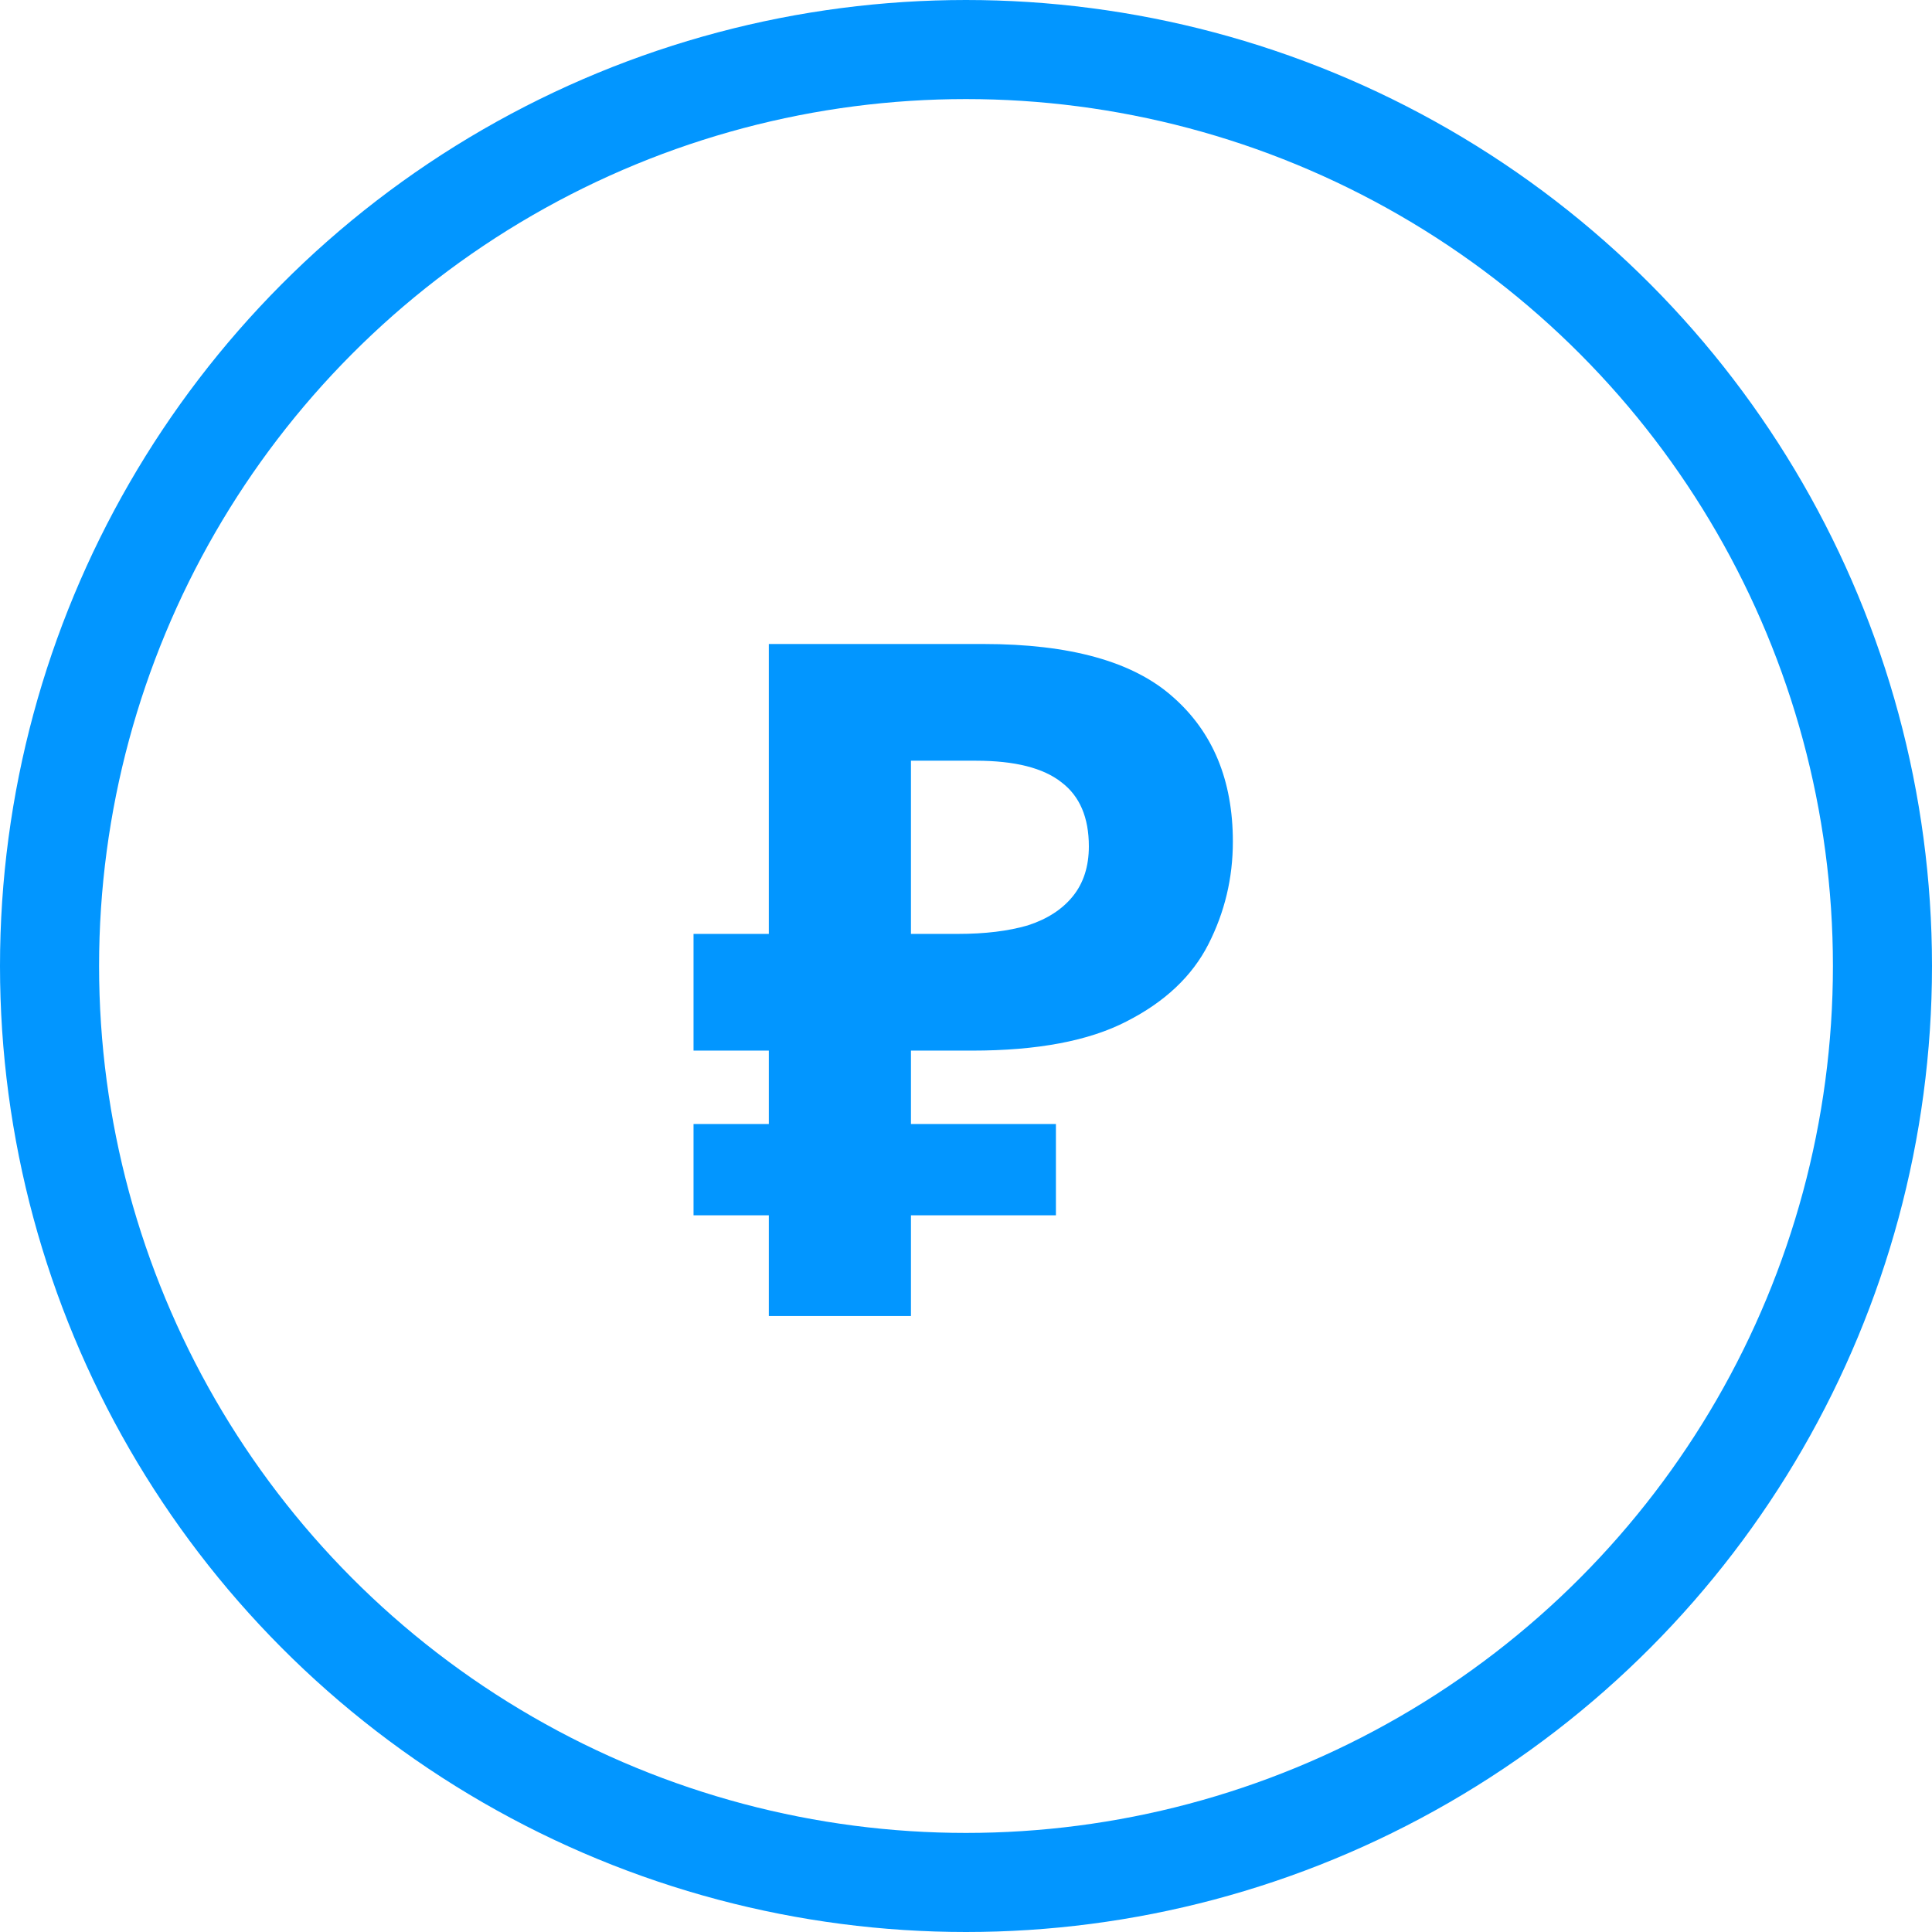 <?xml version="1.0" encoding="UTF-8"?> <svg xmlns="http://www.w3.org/2000/svg" width="39" height="39" viewBox="0 0 39 39" fill="none"> <circle cx="19.5" cy="19.5" r="18.5" stroke="#0296FF" stroke-width="2"></circle> <path d="M15.52 26.566V13H19.852C21.6 13 22.873 13.355 23.671 14.064C24.482 14.773 24.887 15.749 24.887 16.99C24.887 17.725 24.722 18.415 24.393 19.061C24.064 19.707 23.513 20.226 22.74 20.619C21.98 21.012 20.941 21.208 19.624 21.208H18.389V26.566H15.52ZM14 24.533V22.69H21.315V24.533H14ZM14 21.208V18.852H19.567V21.208H14ZM19.339 18.852C19.884 18.852 20.352 18.795 20.745 18.681C21.138 18.554 21.442 18.358 21.657 18.092C21.872 17.826 21.98 17.49 21.98 17.085C21.98 16.502 21.796 16.072 21.429 15.793C21.062 15.502 20.485 15.356 19.7 15.356H18.389V18.852H19.339Z" fill="#0296FF"></path> </svg> 